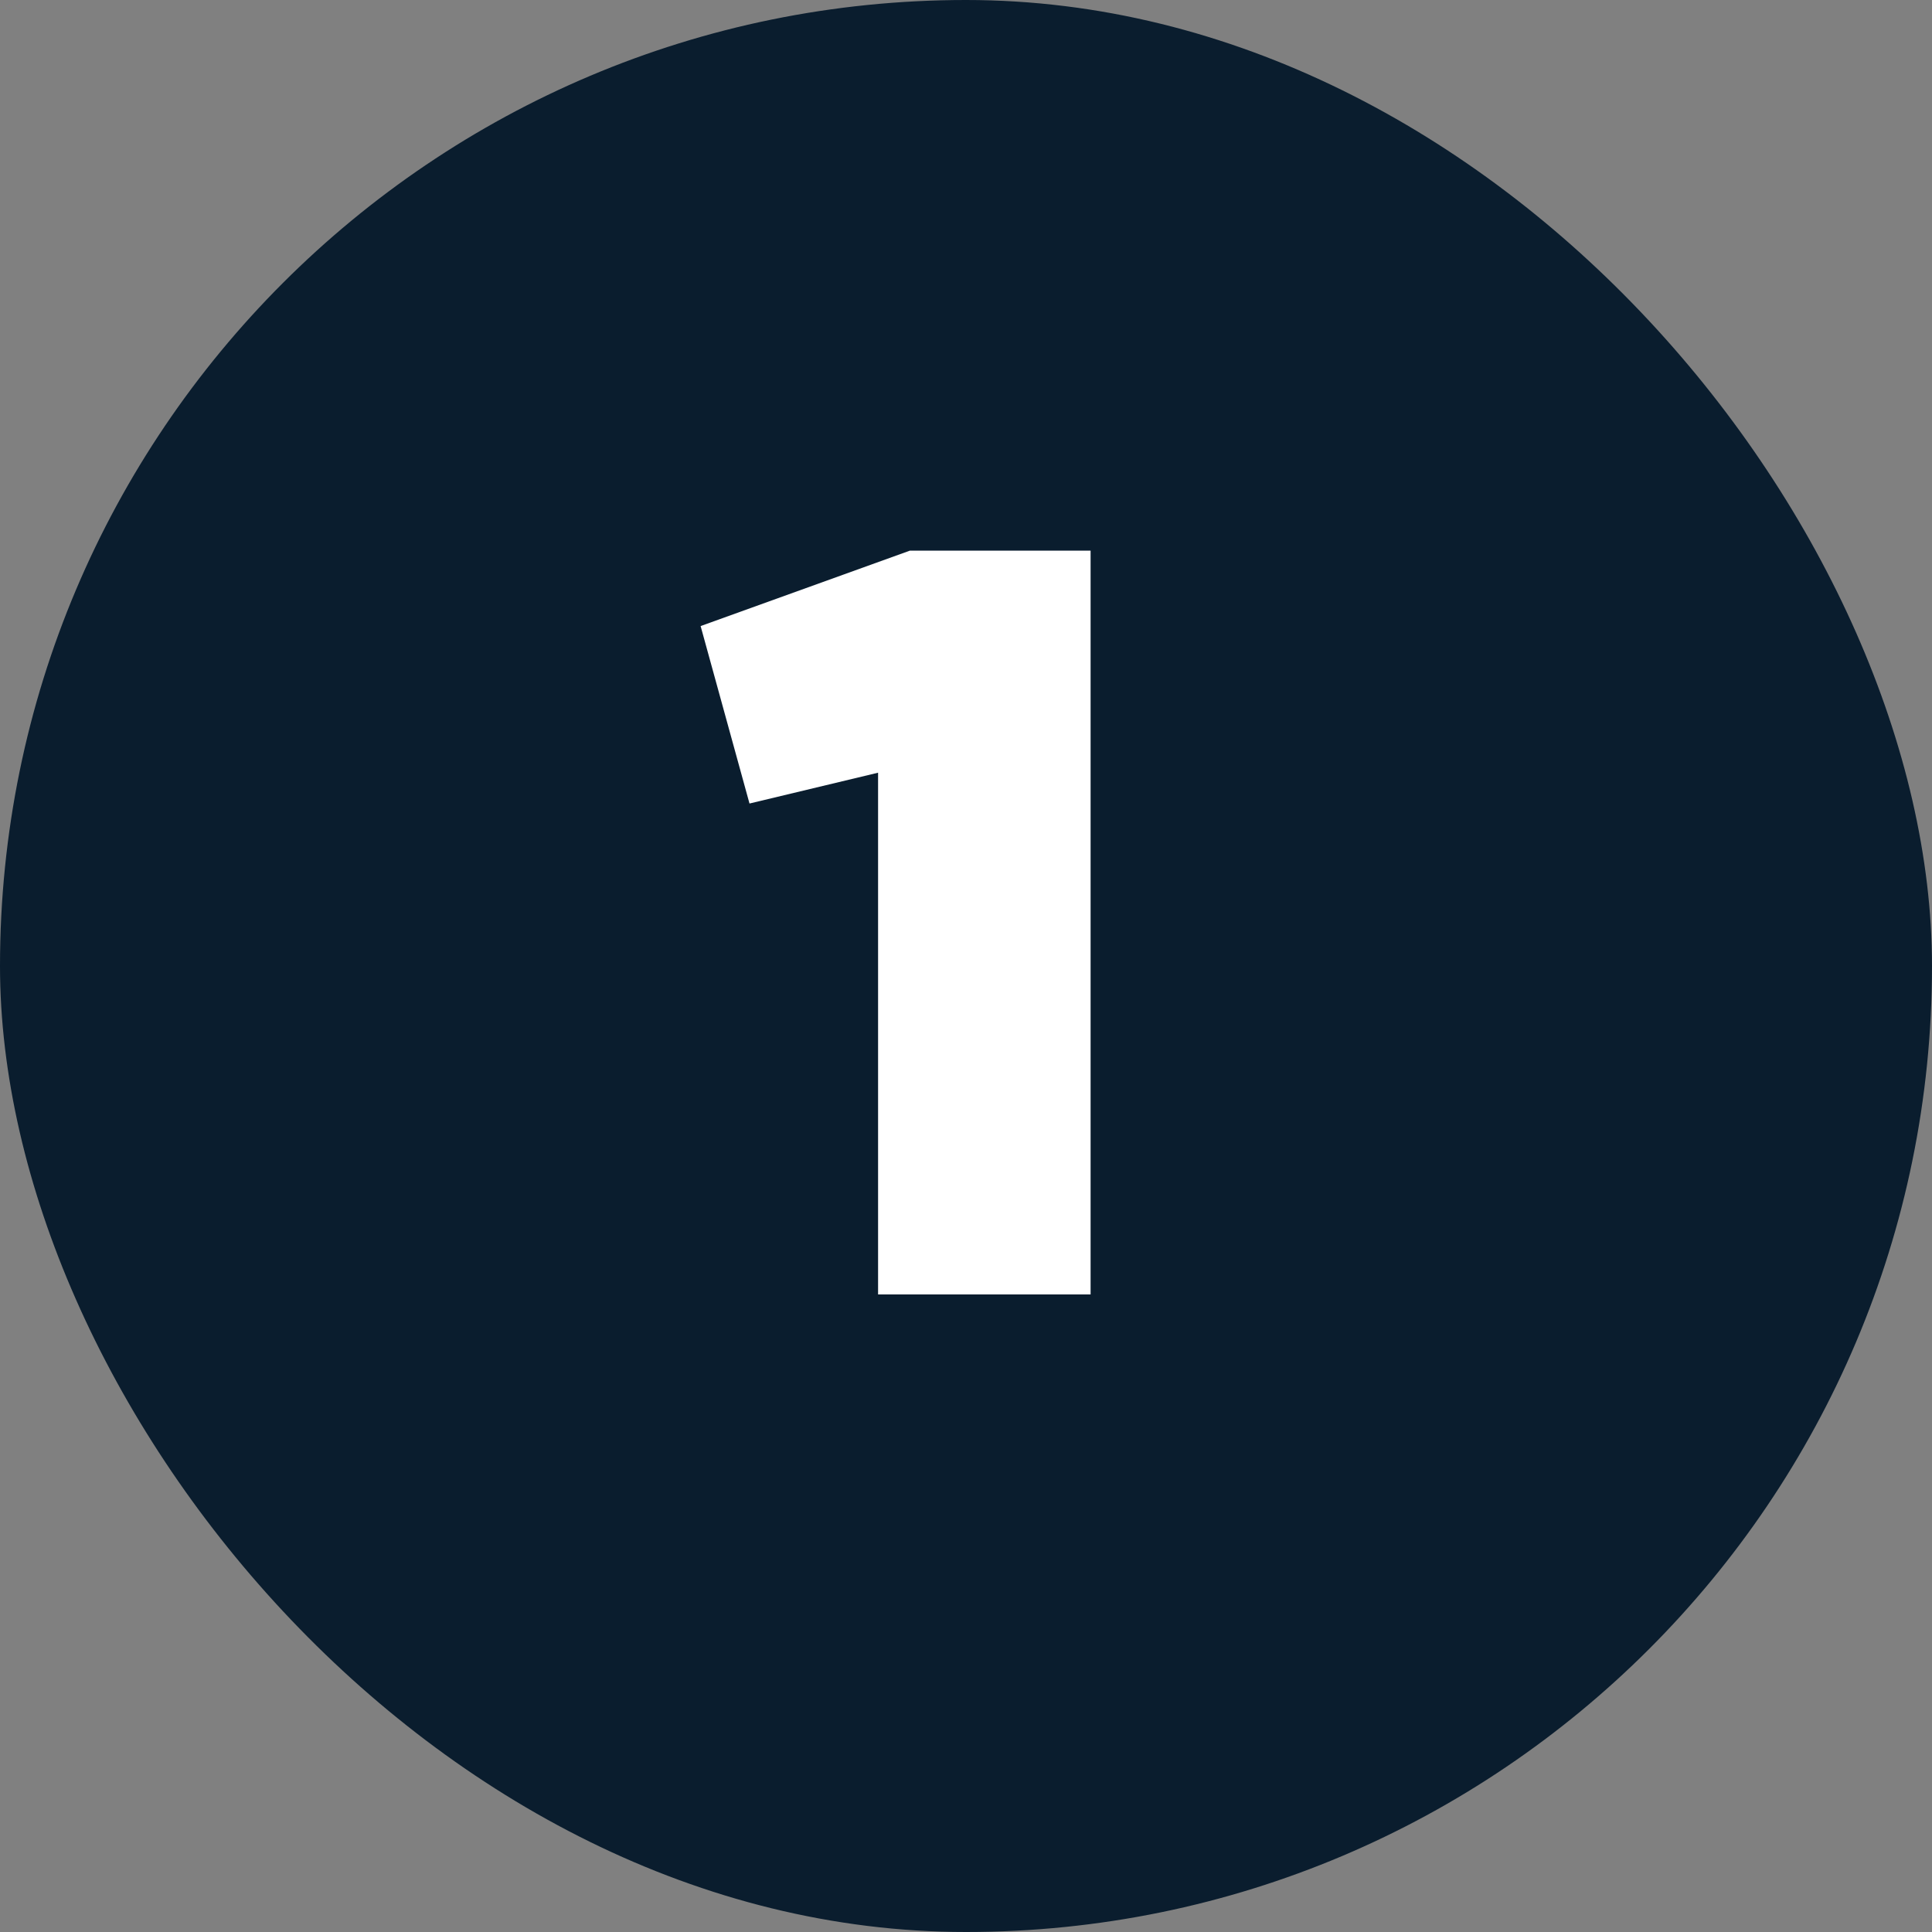 <?xml version="1.0" encoding="UTF-8"?> <svg xmlns="http://www.w3.org/2000/svg" width="200" height="200" viewBox="0 0 200 200" fill="none"><rect x="0" y="0" width="200" height="200" fill="#808080" stroke="none"/><rect width="200" height="200" rx="100" fill="#0A1D2E"></rect><path d="M94.198 57H112.898V134H90.898V79.99L77.588 83.18L72.528 64.81L94.198 57Z" fill="white"></path></svg> 